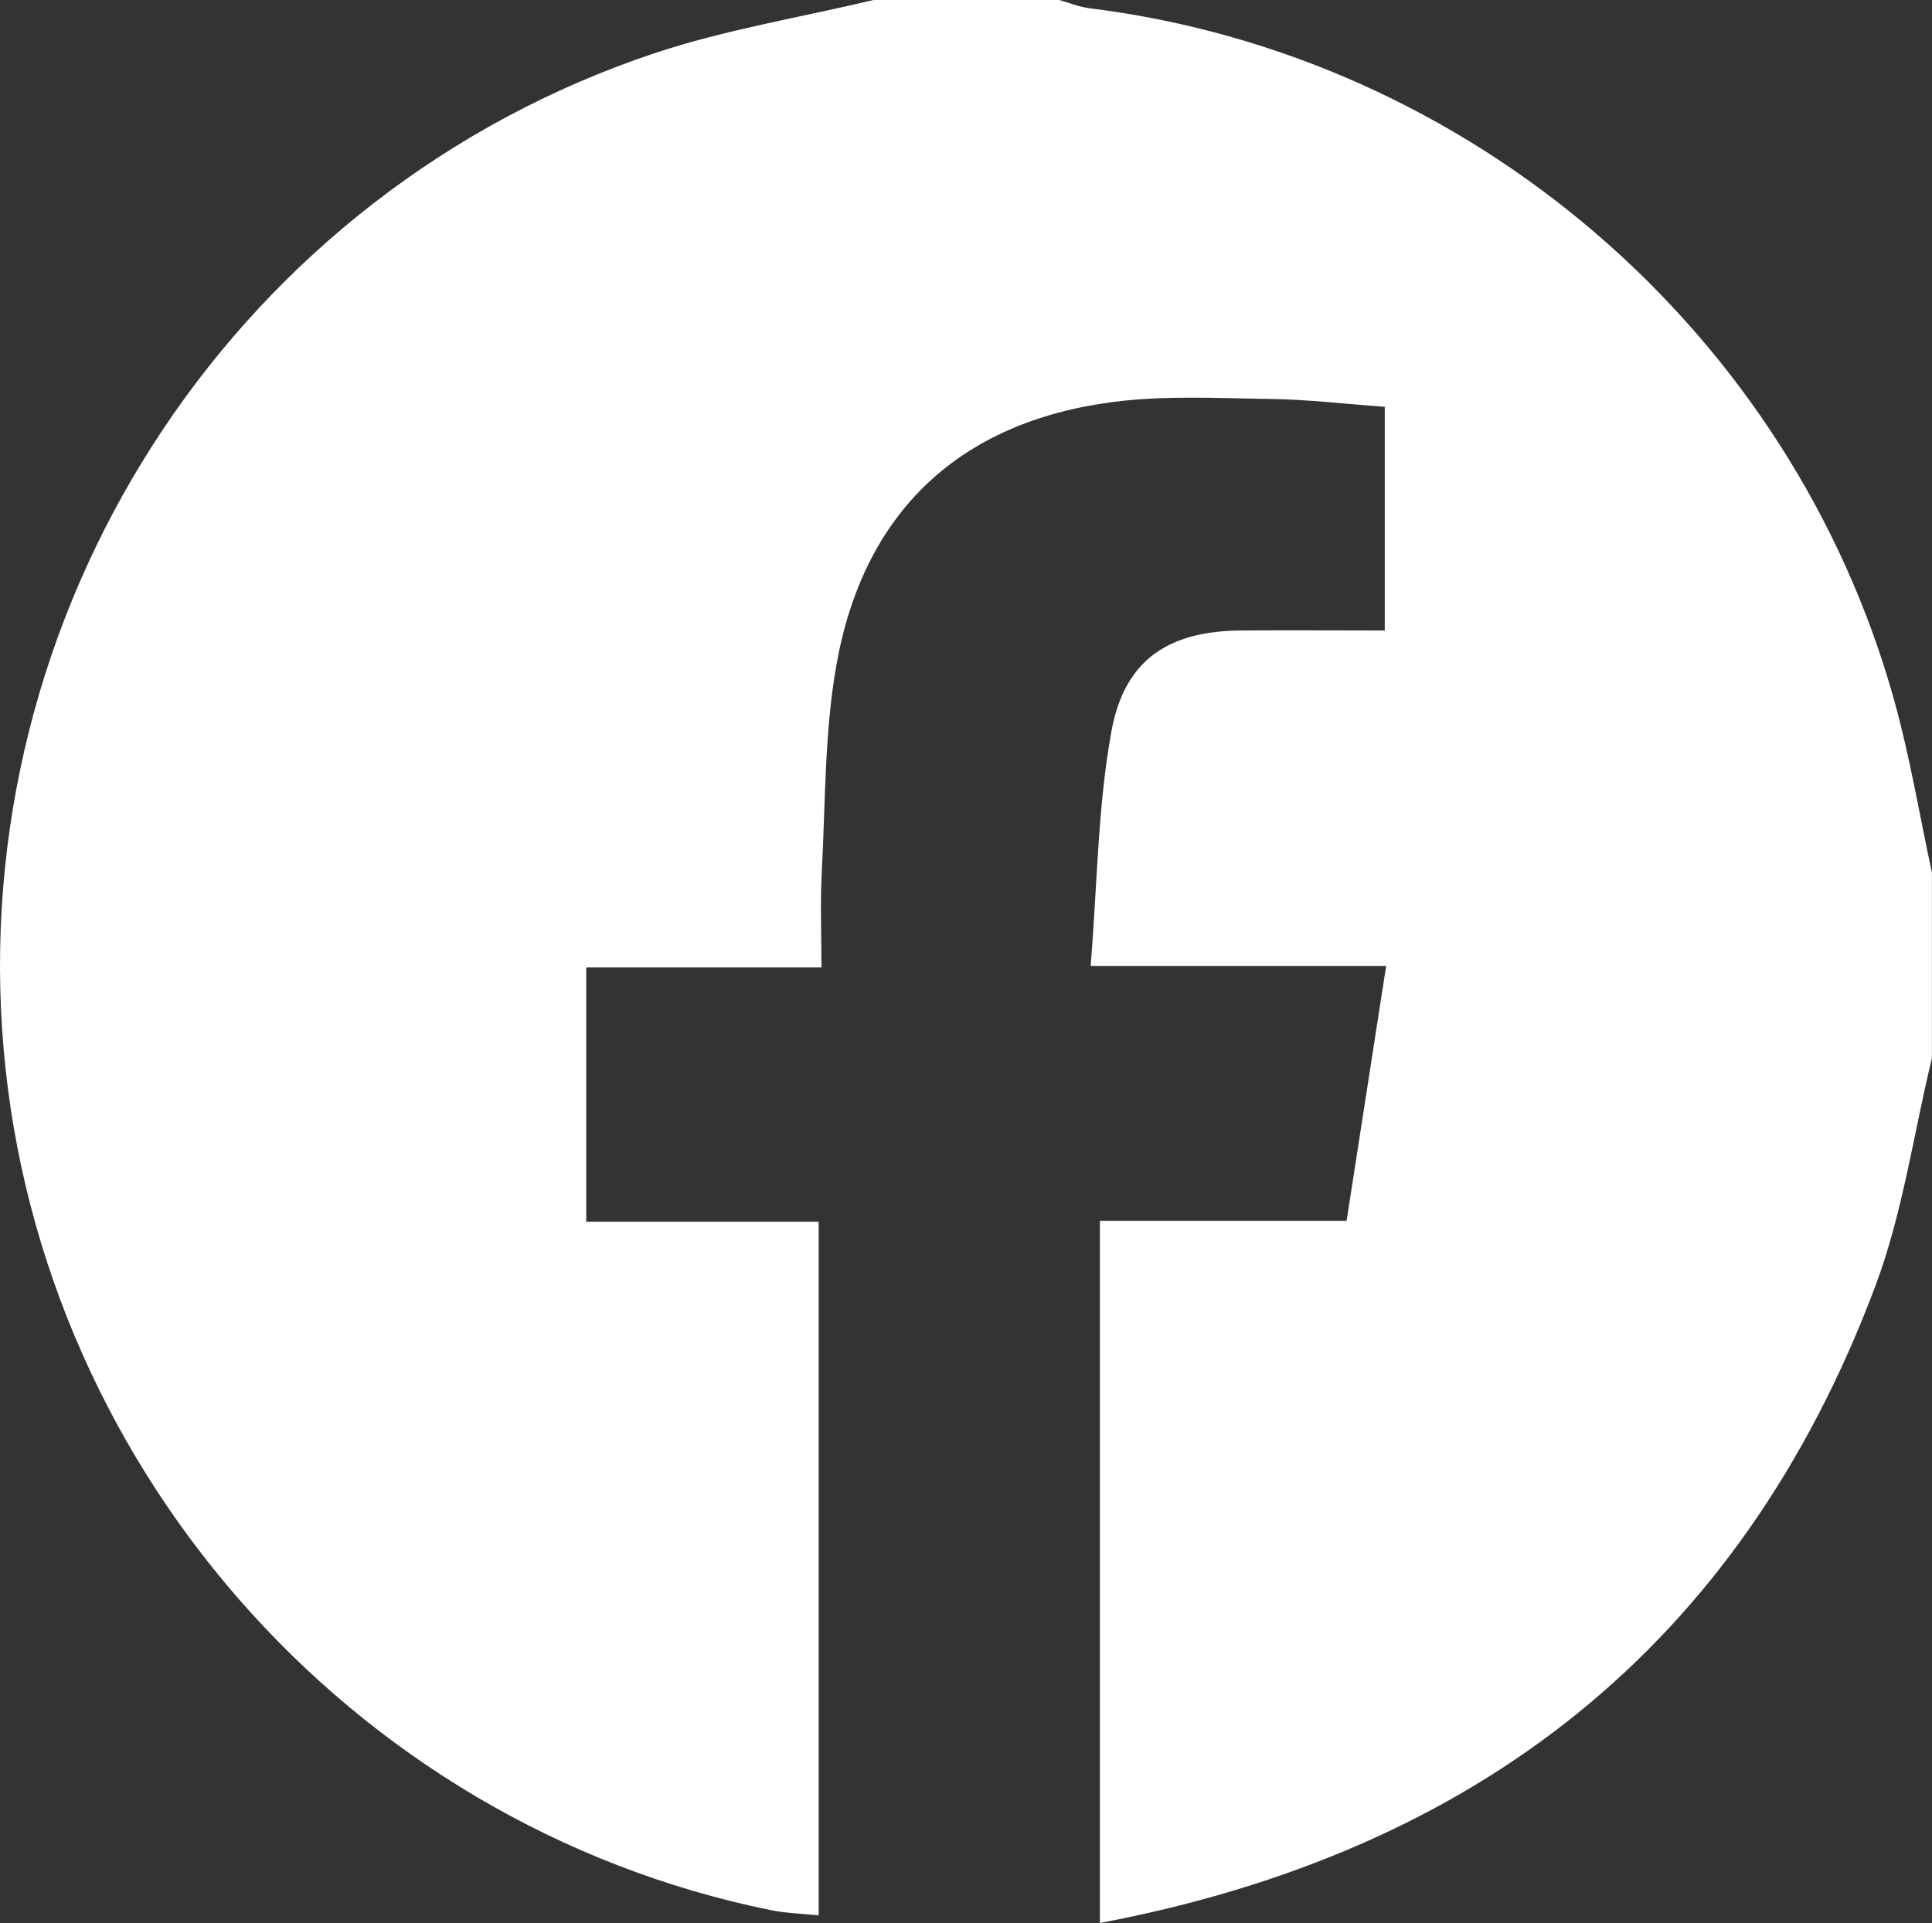 <svg xmlns="http://www.w3.org/2000/svg" id="Layer_2" data-name="Layer 2" viewBox="0 0 207.06 206.16"><rect x="0" y="0" width="207.06" height="206.16" fill="#333333" stroke="none"/><defs><style>      .cls-1 {        fill: #fff;        stroke-width: 0px;      }    </style></defs><g id="Layer_1-2" data-name="Layer 1"><path class="cls-1" d="M93.61,0c6.63,0,13.27,0,19.9,0,1.1.31,2.18.76,3.3.89,40.79,5.06,75.25,34.67,86.23,74.3,1.67,6.03,2.69,12.23,4.01,18.35v19.9c-1.98,8.18-3.14,16.66-6.08,24.48-14.48,38.54-42.71,60.57-83.09,68.23v-75.28h26.44c1.42-9.13,2.78-17.9,4.24-27.32h-31.67c.72-8.83.76-17.12,2.23-25.17,1.4-7.68,6.15-10.73,13.86-10.79,5.09-.04,10.19,0,15.43,0v-23.98c-4.32-.31-8.27-.79-12.22-.84-5.63-.08-11.33-.4-16.88.32-16.47,2.13-26.77,11.78-29.67,28.21-1.29,7.29-1.17,14.83-1.57,22.26-.17,3.23-.03,6.48-.03,10.15h-25.21v27.27h24.91v74.35c-1.93-.2-3.56-.24-5.13-.56C37.3,195.55,3.23,156.45.22,110.24-2.81,63.67,25.89,20.52,70.07,5.73c7.63-2.55,15.68-3.85,23.54-5.73Z"></path></g></svg>